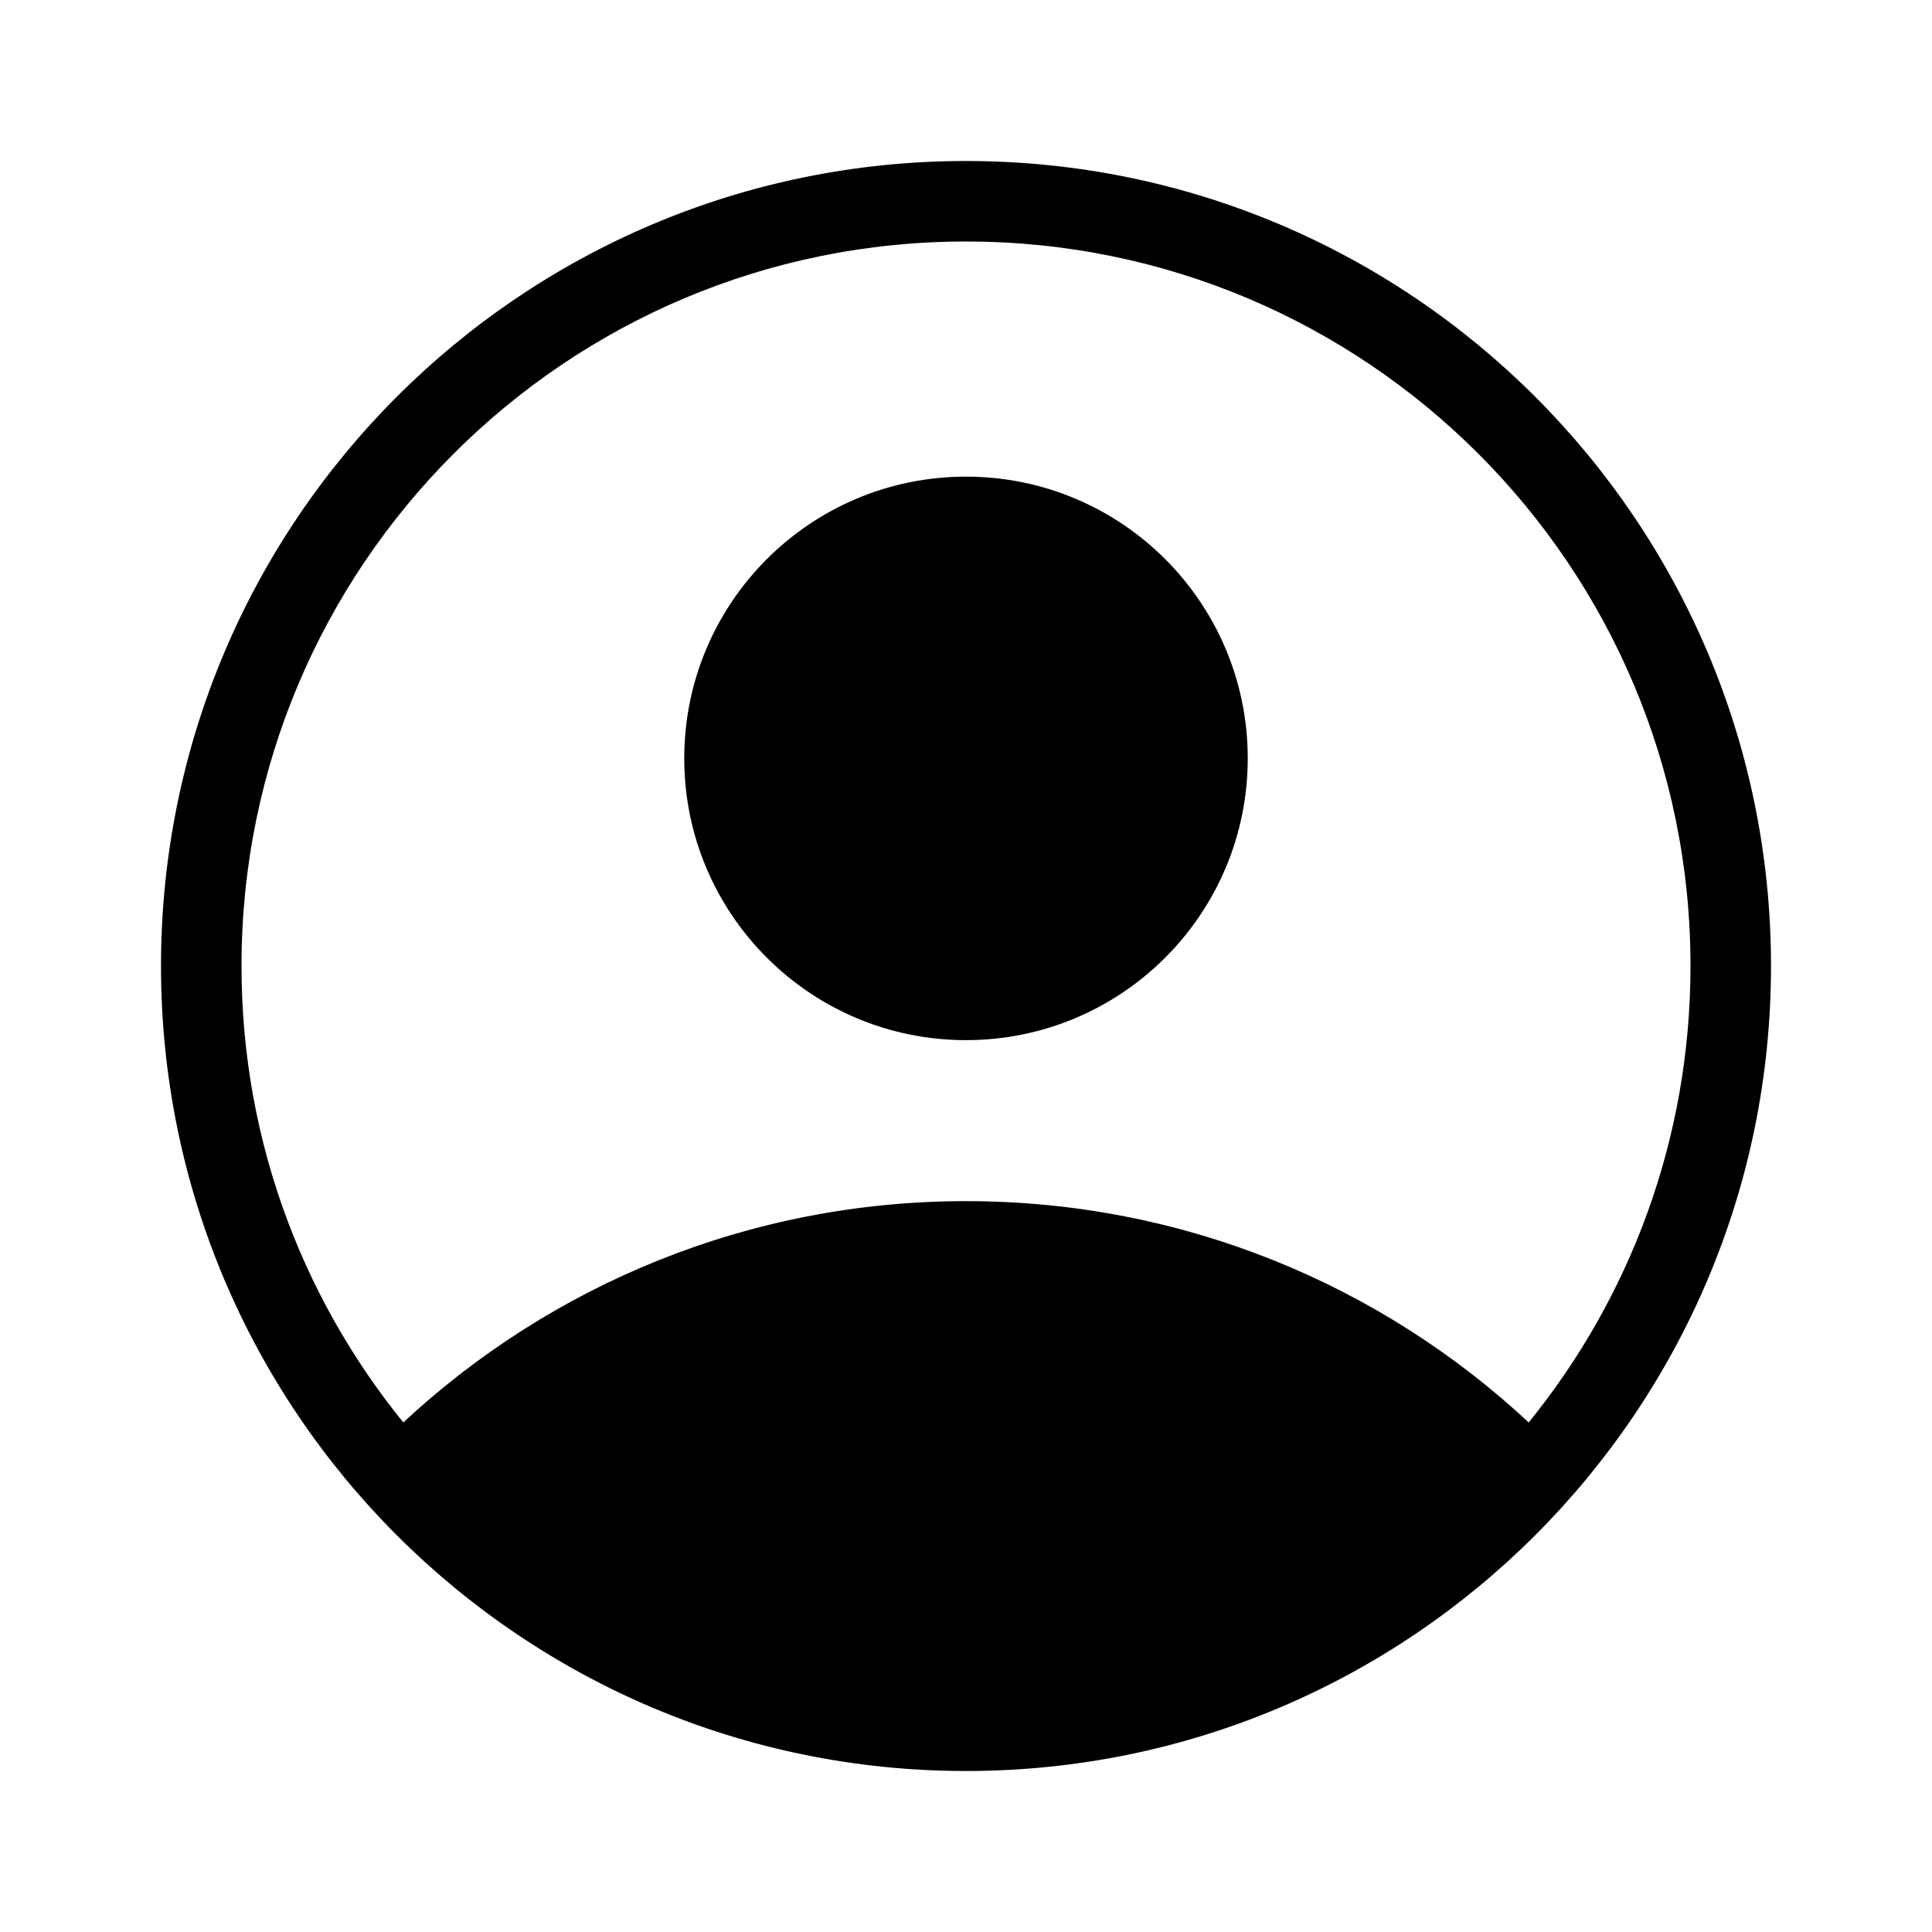 <svg width="24" height="24" viewBox="0 0 24 24" fill="none" xmlns="http://www.w3.org/2000/svg">
<path fill-rule="evenodd" clip-rule="evenodd" d="M5.01 17.67C5.056 17.726 5.102 17.782 5.149 17.837C3.809 16.265 3 14.227 3 12C3 7.029 7.029 3 12 3C16.971 3 21 7.029 21 12C21 14.149 20.247 16.122 18.99 17.67C17.158 15.964 14.701 14.921 12 14.921C9.3 14.921 6.843 15.965 5.01 17.67ZM12 22C17.523 22 22 17.523 22 12C22 6.477 17.523 2 12 2C6.477 2 2 6.477 2 12C2 17.523 6.477 22 12 22ZM12 12.921C13.933 12.921 15.5 11.354 15.5 9.421C15.5 7.488 13.933 5.921 12 5.921C10.067 5.921 8.5 7.488 8.5 9.421C8.5 11.354 10.067 12.921 12 12.921Z" fill="black"/>
</svg>

